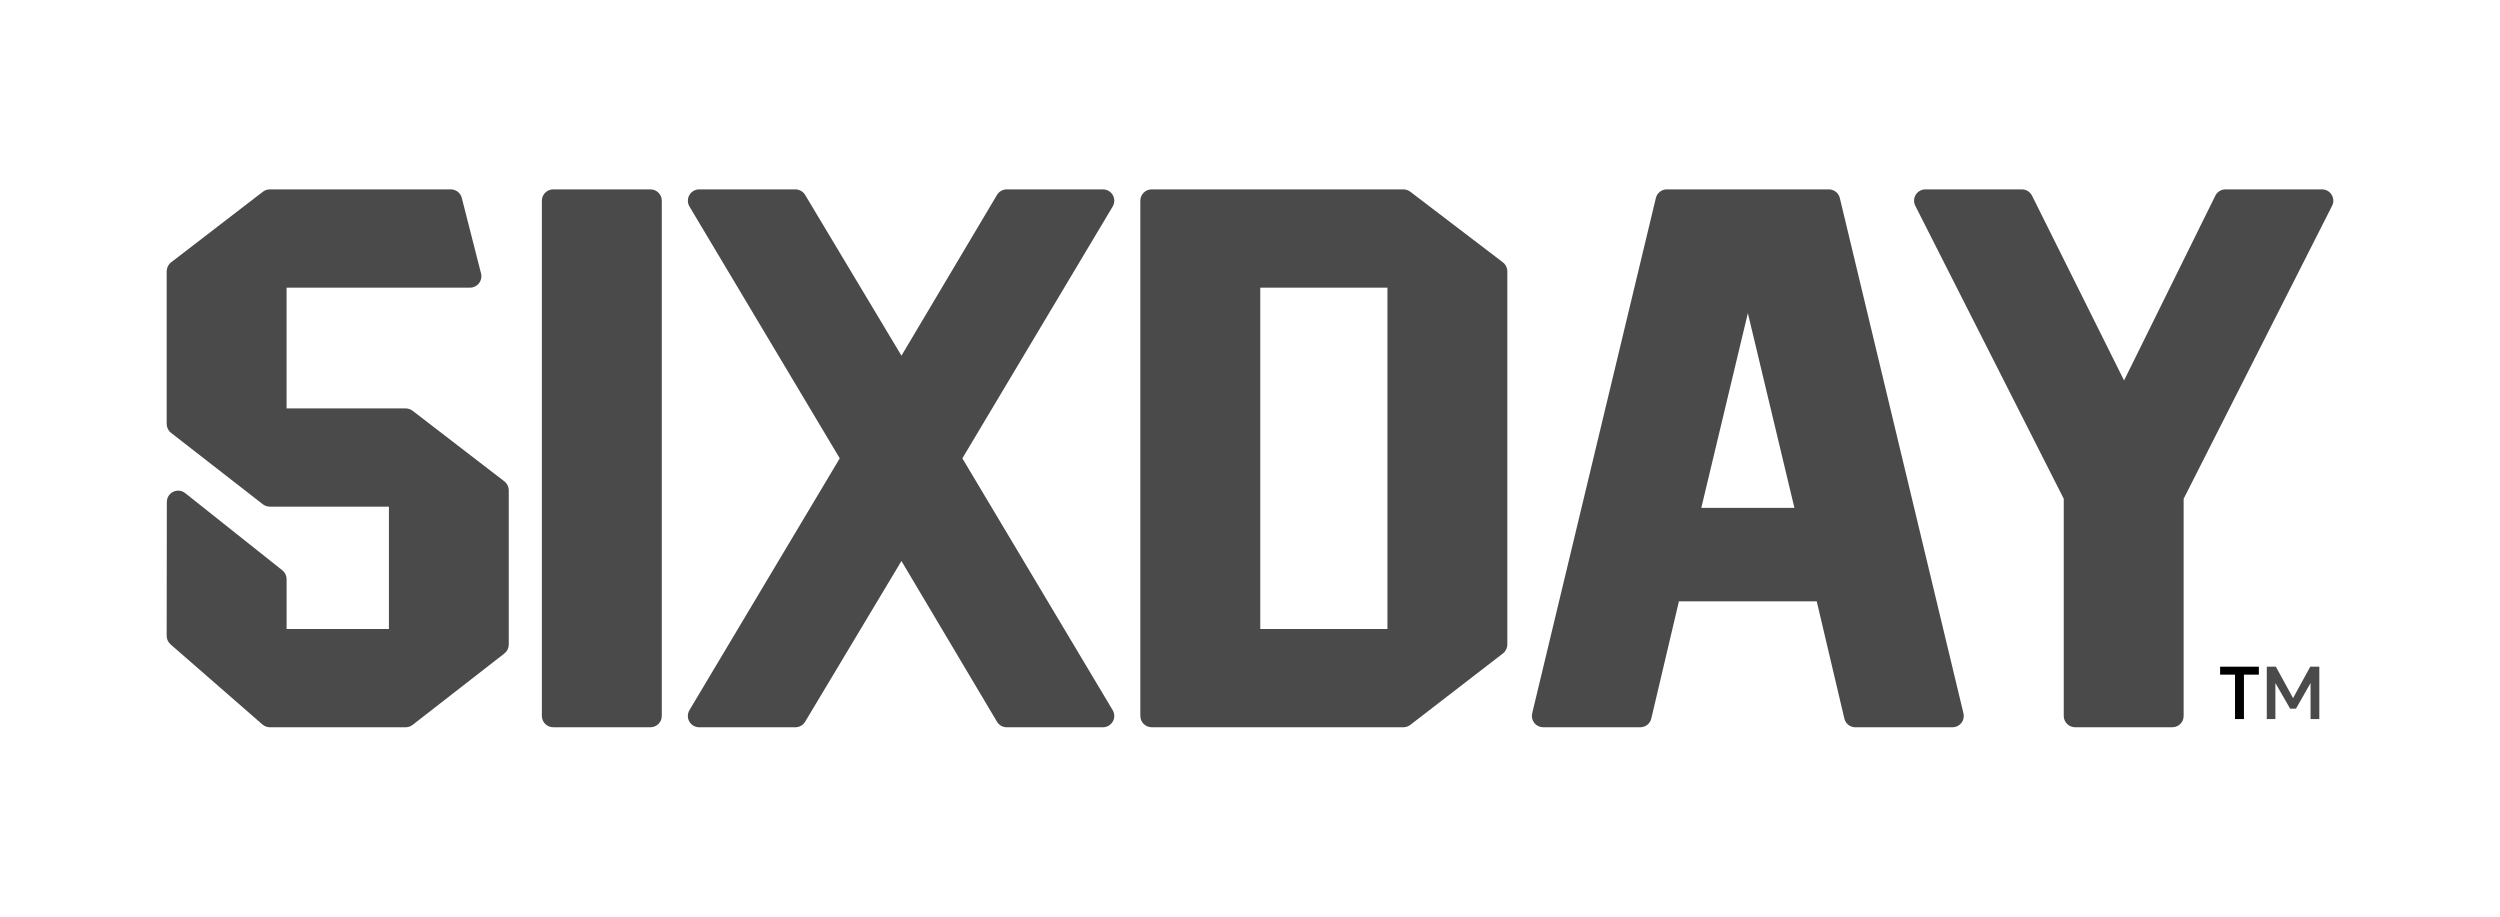 <svg width="120" height="44" viewBox="0 0 120 44" fill="none" xmlns="http://www.w3.org/2000/svg">
<path d="M24.21 23.105L19.804 19.716C19.71 19.644 19.592 19.604 19.471 19.604H13.756V13.807H22.564C22.733 13.807 22.89 13.73 22.993 13.597C23.097 13.463 23.133 13.292 23.091 13.129L22.166 9.5C22.105 9.259 21.888 9.09 21.639 9.09H12.951C12.832 9.09 12.714 9.13 12.619 9.203L8.212 12.593C8.079 12.695 8 12.857 8 13.025V20.348C8 20.515 8.079 20.675 8.21 20.777L12.617 24.205C12.713 24.278 12.831 24.319 12.951 24.319H18.668V30.193H13.757V27.799C13.757 27.632 13.682 27.476 13.551 27.373L8.889 23.669C8.725 23.538 8.505 23.515 8.315 23.605C8.126 23.697 8.008 23.885 8.008 24.095L8 30.517C8 30.674 8.067 30.825 8.186 30.929L12.597 34.775C12.695 34.861 12.823 34.909 12.955 34.909H19.471C19.592 34.909 19.711 34.868 19.805 34.794L24.212 31.366C24.345 31.262 24.421 31.107 24.421 30.938V23.536C24.421 23.368 24.342 23.207 24.209 23.105" fill="#4A4A4A"/>
<path d="M31.222 9.09H26.554C26.254 9.09 26.01 9.334 26.01 9.634V34.364C26.01 34.664 26.254 34.908 26.554 34.908H31.222C31.522 34.908 31.766 34.664 31.766 34.364V9.634C31.766 9.334 31.522 9.09 31.222 9.09Z" fill="#4A4A4A"/>
<path d="M53.416 9.365C53.319 9.195 53.138 9.09 52.942 9.09H48.324C48.133 9.09 47.953 9.192 47.856 9.356L43.27 17.072L38.646 9.355C38.549 9.192 38.37 9.09 38.179 9.09H33.561C33.366 9.09 33.185 9.195 33.089 9.365C32.992 9.535 32.995 9.744 33.094 9.913L40.308 22L33.093 34.087C32.994 34.255 32.991 34.465 33.088 34.634C33.184 34.804 33.365 34.909 33.56 34.909H38.178C38.369 34.909 38.548 34.807 38.645 34.645L43.269 26.928L47.855 34.642C47.952 34.807 48.131 34.909 48.323 34.909H52.941C53.136 34.909 53.318 34.804 53.414 34.634C53.511 34.464 53.509 34.255 53.408 34.087L46.193 22L53.409 9.913C53.509 9.745 53.511 9.536 53.414 9.366" fill="#4A4A4A"/>
<path d="M72.139 12.592L67.695 9.203C67.601 9.13 67.483 9.09 67.364 9.09H55.28C54.98 9.09 54.736 9.334 54.736 9.634V34.364C54.736 34.664 54.98 34.908 55.28 34.908H67.364C67.483 34.908 67.601 34.868 67.695 34.794L72.14 31.366C72.272 31.265 72.352 31.103 72.352 30.935V13.025C72.352 12.857 72.273 12.695 72.138 12.592M60.493 13.807H66.597V30.193H60.493V13.807Z" fill="#4A4A4A"/>
<path d="M88.312 9.507C88.253 9.261 88.036 9.09 87.783 9.09H80.009C79.757 9.09 79.539 9.261 79.481 9.507L73.545 34.237C73.506 34.401 73.543 34.57 73.647 34.701C73.751 34.833 73.907 34.909 74.074 34.909H78.732C78.986 34.909 79.203 34.737 79.262 34.49L80.588 28.864H87.203L88.529 34.491C88.587 34.738 88.805 34.91 89.058 34.91H93.718C93.886 34.91 94.041 34.834 94.145 34.703C94.249 34.572 94.285 34.403 94.246 34.239L88.312 9.507ZM81.662 24.378L83.897 15.031L86.132 24.378H81.662Z" fill="#4A4A4A"/>
<path d="M111.919 9.349C111.819 9.187 111.646 9.09 111.455 9.09H106.824C106.615 9.09 106.428 9.206 106.336 9.393L101.955 18.262L97.537 9.391C97.444 9.206 97.257 9.09 97.05 9.09H92.42C92.229 9.09 92.056 9.187 91.956 9.349C91.857 9.511 91.848 9.71 91.935 9.88L99.06 23.941V34.364C99.06 34.664 99.303 34.908 99.603 34.908H104.272C104.572 34.908 104.815 34.664 104.815 34.364V23.941L111.94 9.88C112.027 9.71 112.018 9.511 111.919 9.349Z" fill="#4A4A4A"/>
<path d="M106.565 32.383H107.281V34.515H107.709V32.383H108.425V32.001H106.565V32.383Z" fill="4A4A4A"/>
<path d="M110.067 33.51L109.242 32.001H108.806V34.515H109.219V32.787L109.927 34.016H110.207L110.907 32.787V34.515H111.327V32.001H110.892L110.067 33.51Z" fill="#4A4A4A"/>
</svg>
